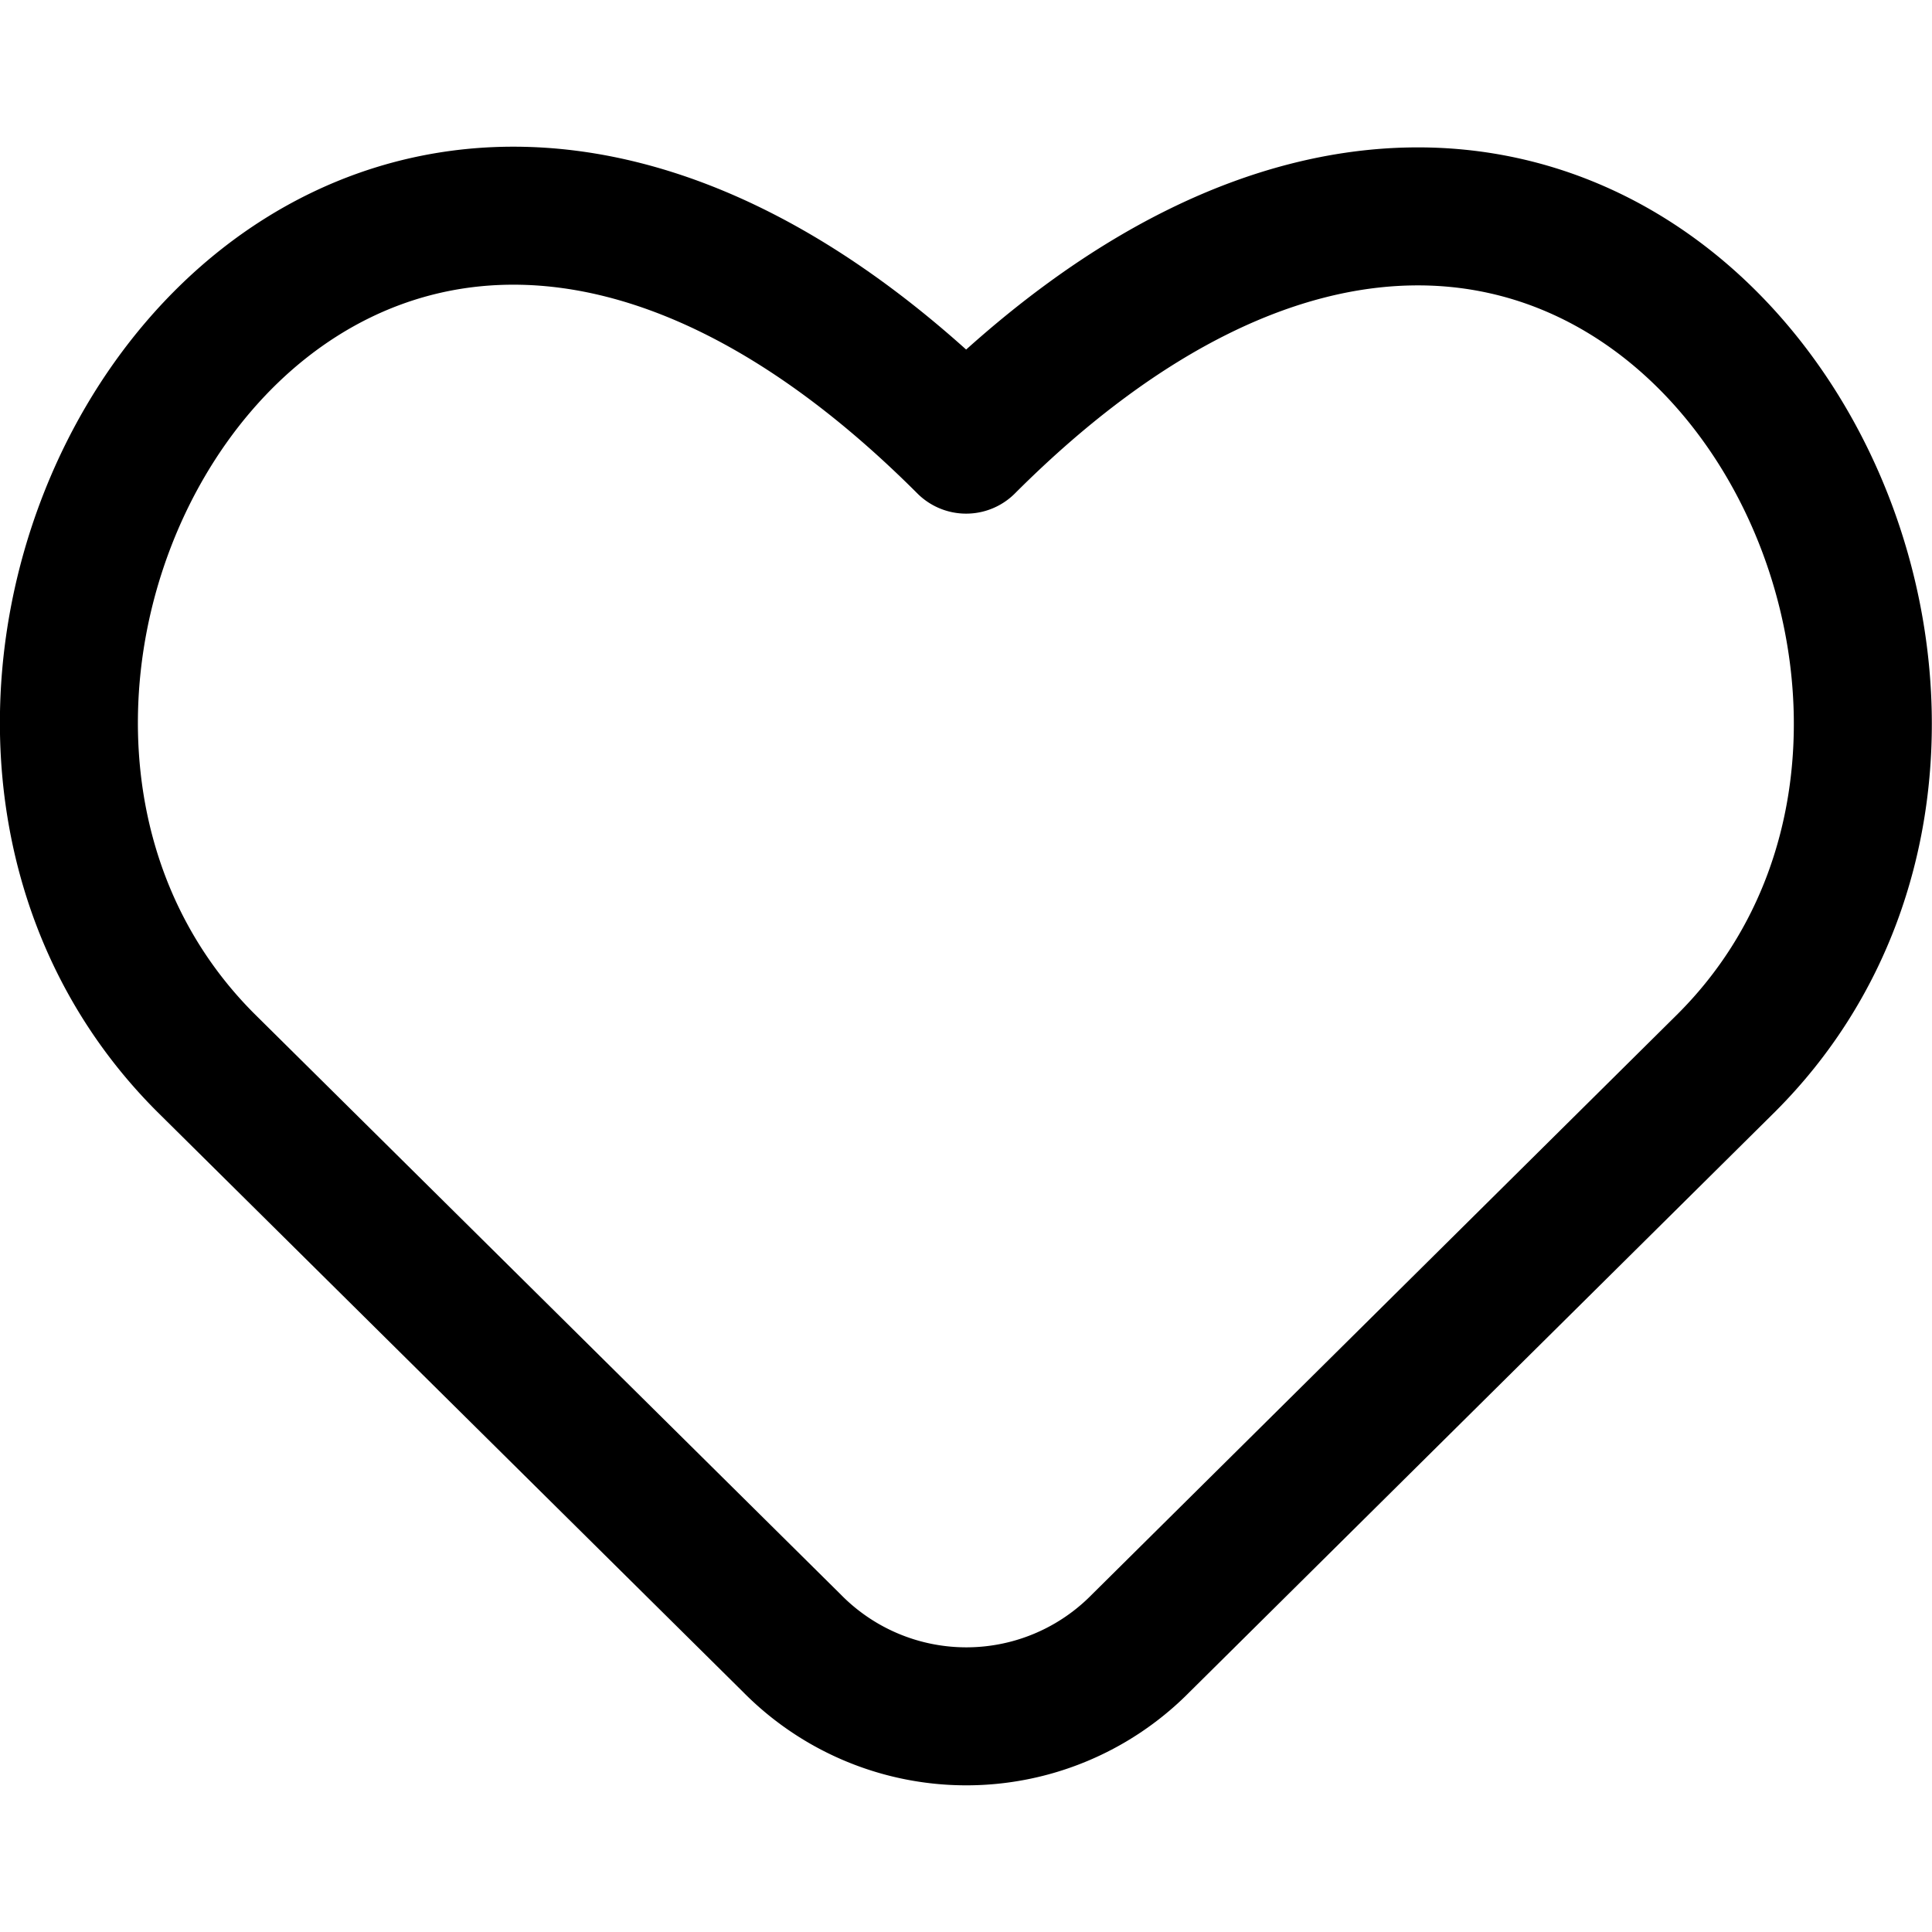 <?xml version="1.0" encoding="utf-8"?>
<!-- Generator: www.svgicons.com -->
<svg xmlns="http://www.w3.org/2000/svg" width="800" height="800" viewBox="0 0 14 14">
<path fill="none" stroke="currentColor" stroke-linecap="round" stroke-linejoin="round" d="M8.266 11.908a1.773 1.773 0 0 1-2.527 0L1.49 7.7c-2.84-2.842.87-9.12 5.511-4.478c4.634-4.633 8.344 1.644 5.511 4.478z"/>
</svg>